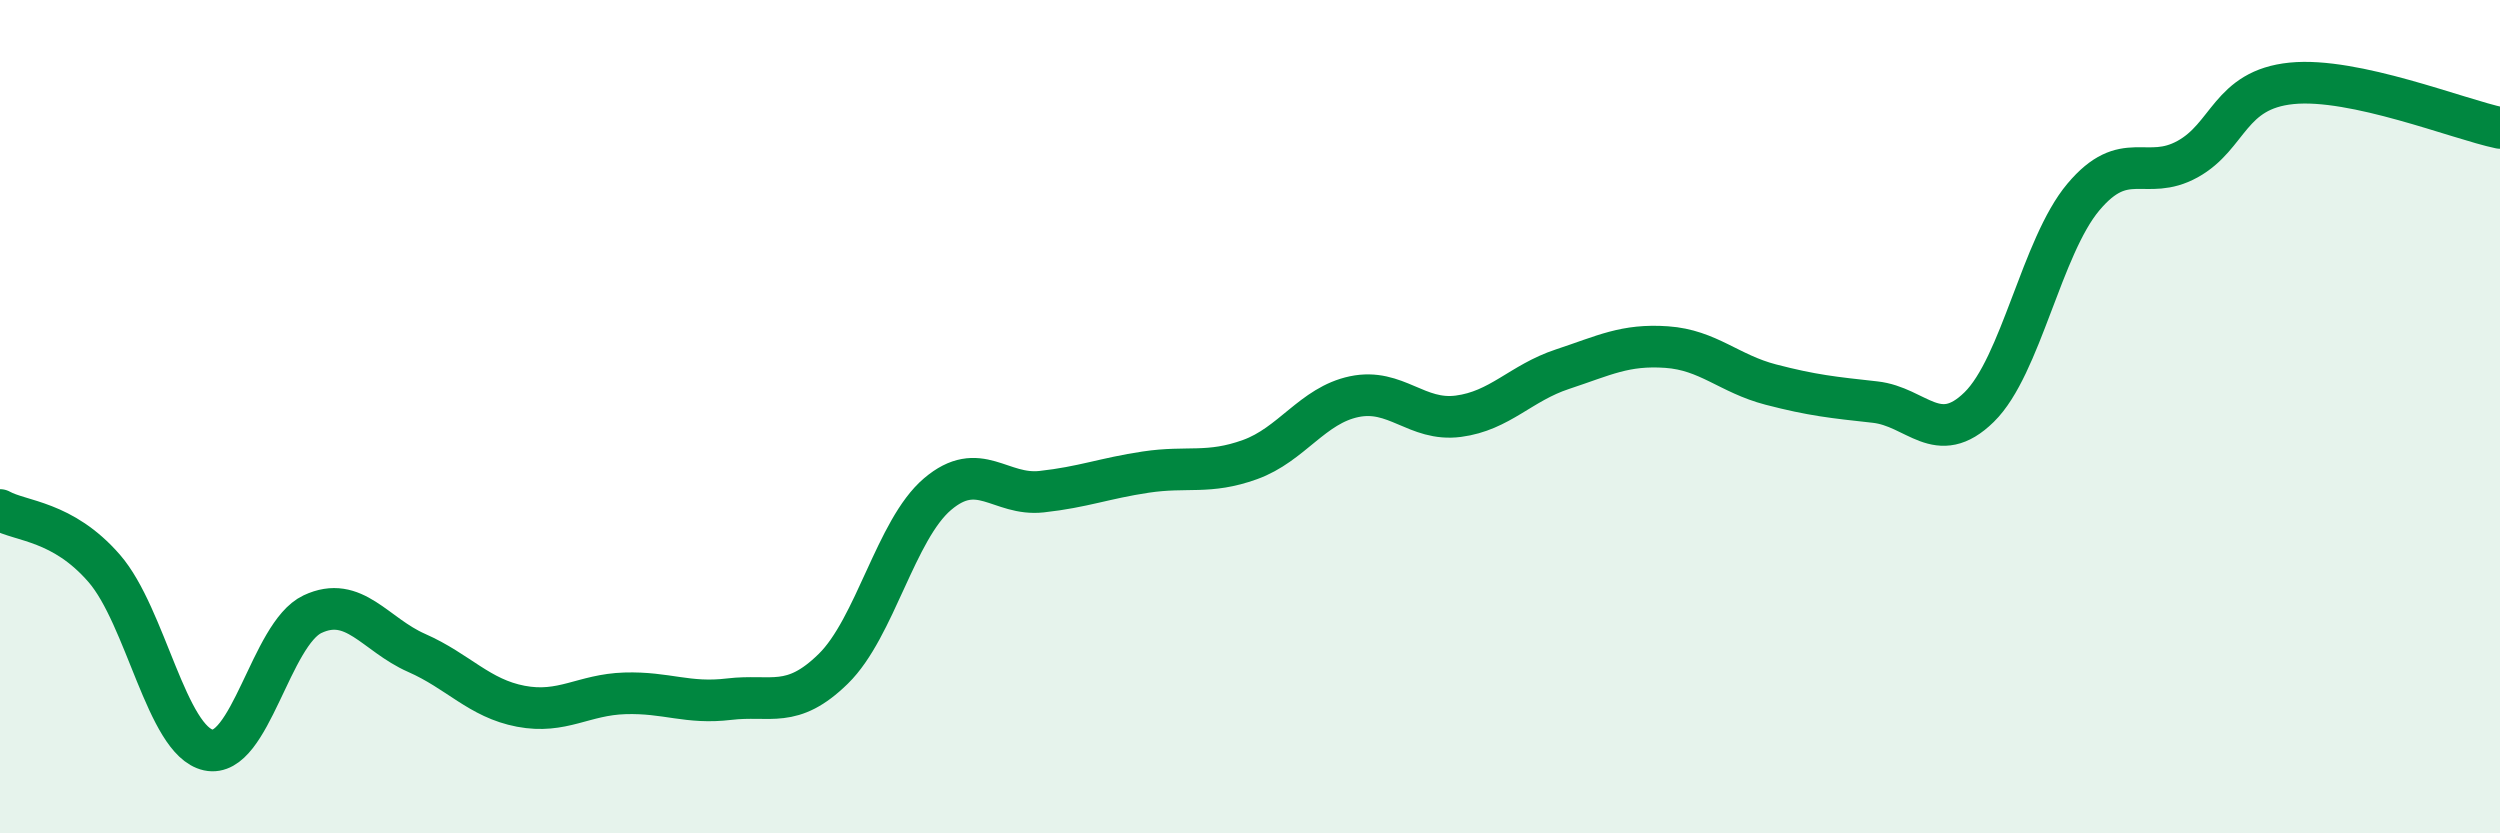 
    <svg width="60" height="20" viewBox="0 0 60 20" xmlns="http://www.w3.org/2000/svg">
      <path
        d="M 0,12.24 C 0.5,12.52 1.5,12.49 2.5,13.64 C 3.5,14.79 4,17.78 5,18 C 6,18.22 6.5,15.21 7.5,14.74 C 8.5,14.27 9,15.23 10,15.67 C 11,16.11 11.5,16.76 12.5,16.95 C 13.5,17.14 14,16.67 15,16.64 C 16,16.61 16.5,16.9 17.5,16.78 C 18.5,16.66 19,17.03 20,16.05 C 21,15.07 21.5,12.71 22.5,11.86 C 23.5,11.01 24,11.91 25,11.8 C 26,11.69 26.5,11.48 27.5,11.33 C 28.5,11.18 29,11.39 30,11.03 C 31,10.67 31.5,9.73 32.5,9.52 C 33.5,9.31 34,10.12 35,9.99 C 36,9.86 36.5,9.19 37.5,8.86 C 38.5,8.53 39,8.26 40,8.33 C 41,8.4 41.5,8.97 42.5,9.23 C 43.5,9.49 44,9.54 45,9.65 C 46,9.76 46.5,10.75 47.5,9.77 C 48.5,8.79 49,5.92 50,4.73 C 51,3.54 51.5,4.37 52.5,3.82 C 53.5,3.27 53.5,2.15 55,2 C 56.5,1.85 59,2.86 60,3.07L60 20L0 20Z"
        fill="#008740"
        opacity="0.1"
        stroke-linecap="round"
        stroke-linejoin="round"
      />
      <path
        d="M 0,12.24 C 0.5,12.52 1.5,12.49 2.5,13.64 C 3.5,14.79 4,17.78 5,18 C 6,18.22 6.5,15.21 7.5,14.74 C 8.5,14.27 9,15.23 10,15.67 C 11,16.11 11.5,16.76 12.5,16.95 C 13.5,17.14 14,16.67 15,16.64 C 16,16.61 16.5,16.9 17.5,16.78 C 18.5,16.66 19,17.03 20,16.05 C 21,15.07 21.5,12.71 22.5,11.86 C 23.5,11.01 24,11.91 25,11.8 C 26,11.69 26.5,11.48 27.5,11.33 C 28.5,11.18 29,11.39 30,11.03 C 31,10.67 31.5,9.73 32.5,9.52 C 33.5,9.31 34,10.12 35,9.99 C 36,9.86 36.5,9.19 37.5,8.86 C 38.5,8.53 39,8.26 40,8.33 C 41,8.4 41.5,8.97 42.5,9.23 C 43.5,9.49 44,9.54 45,9.65 C 46,9.76 46.5,10.75 47.5,9.77 C 48.5,8.79 49,5.92 50,4.73 C 51,3.54 51.5,4.37 52.5,3.82 C 53.5,3.27 53.5,2.15 55,2 C 56.5,1.85 59,2.86 60,3.07"
        stroke="#008740"
        stroke-width="1"
        fill="none"
        stroke-linecap="round"
        stroke-linejoin="round"
      />
    </svg>
  